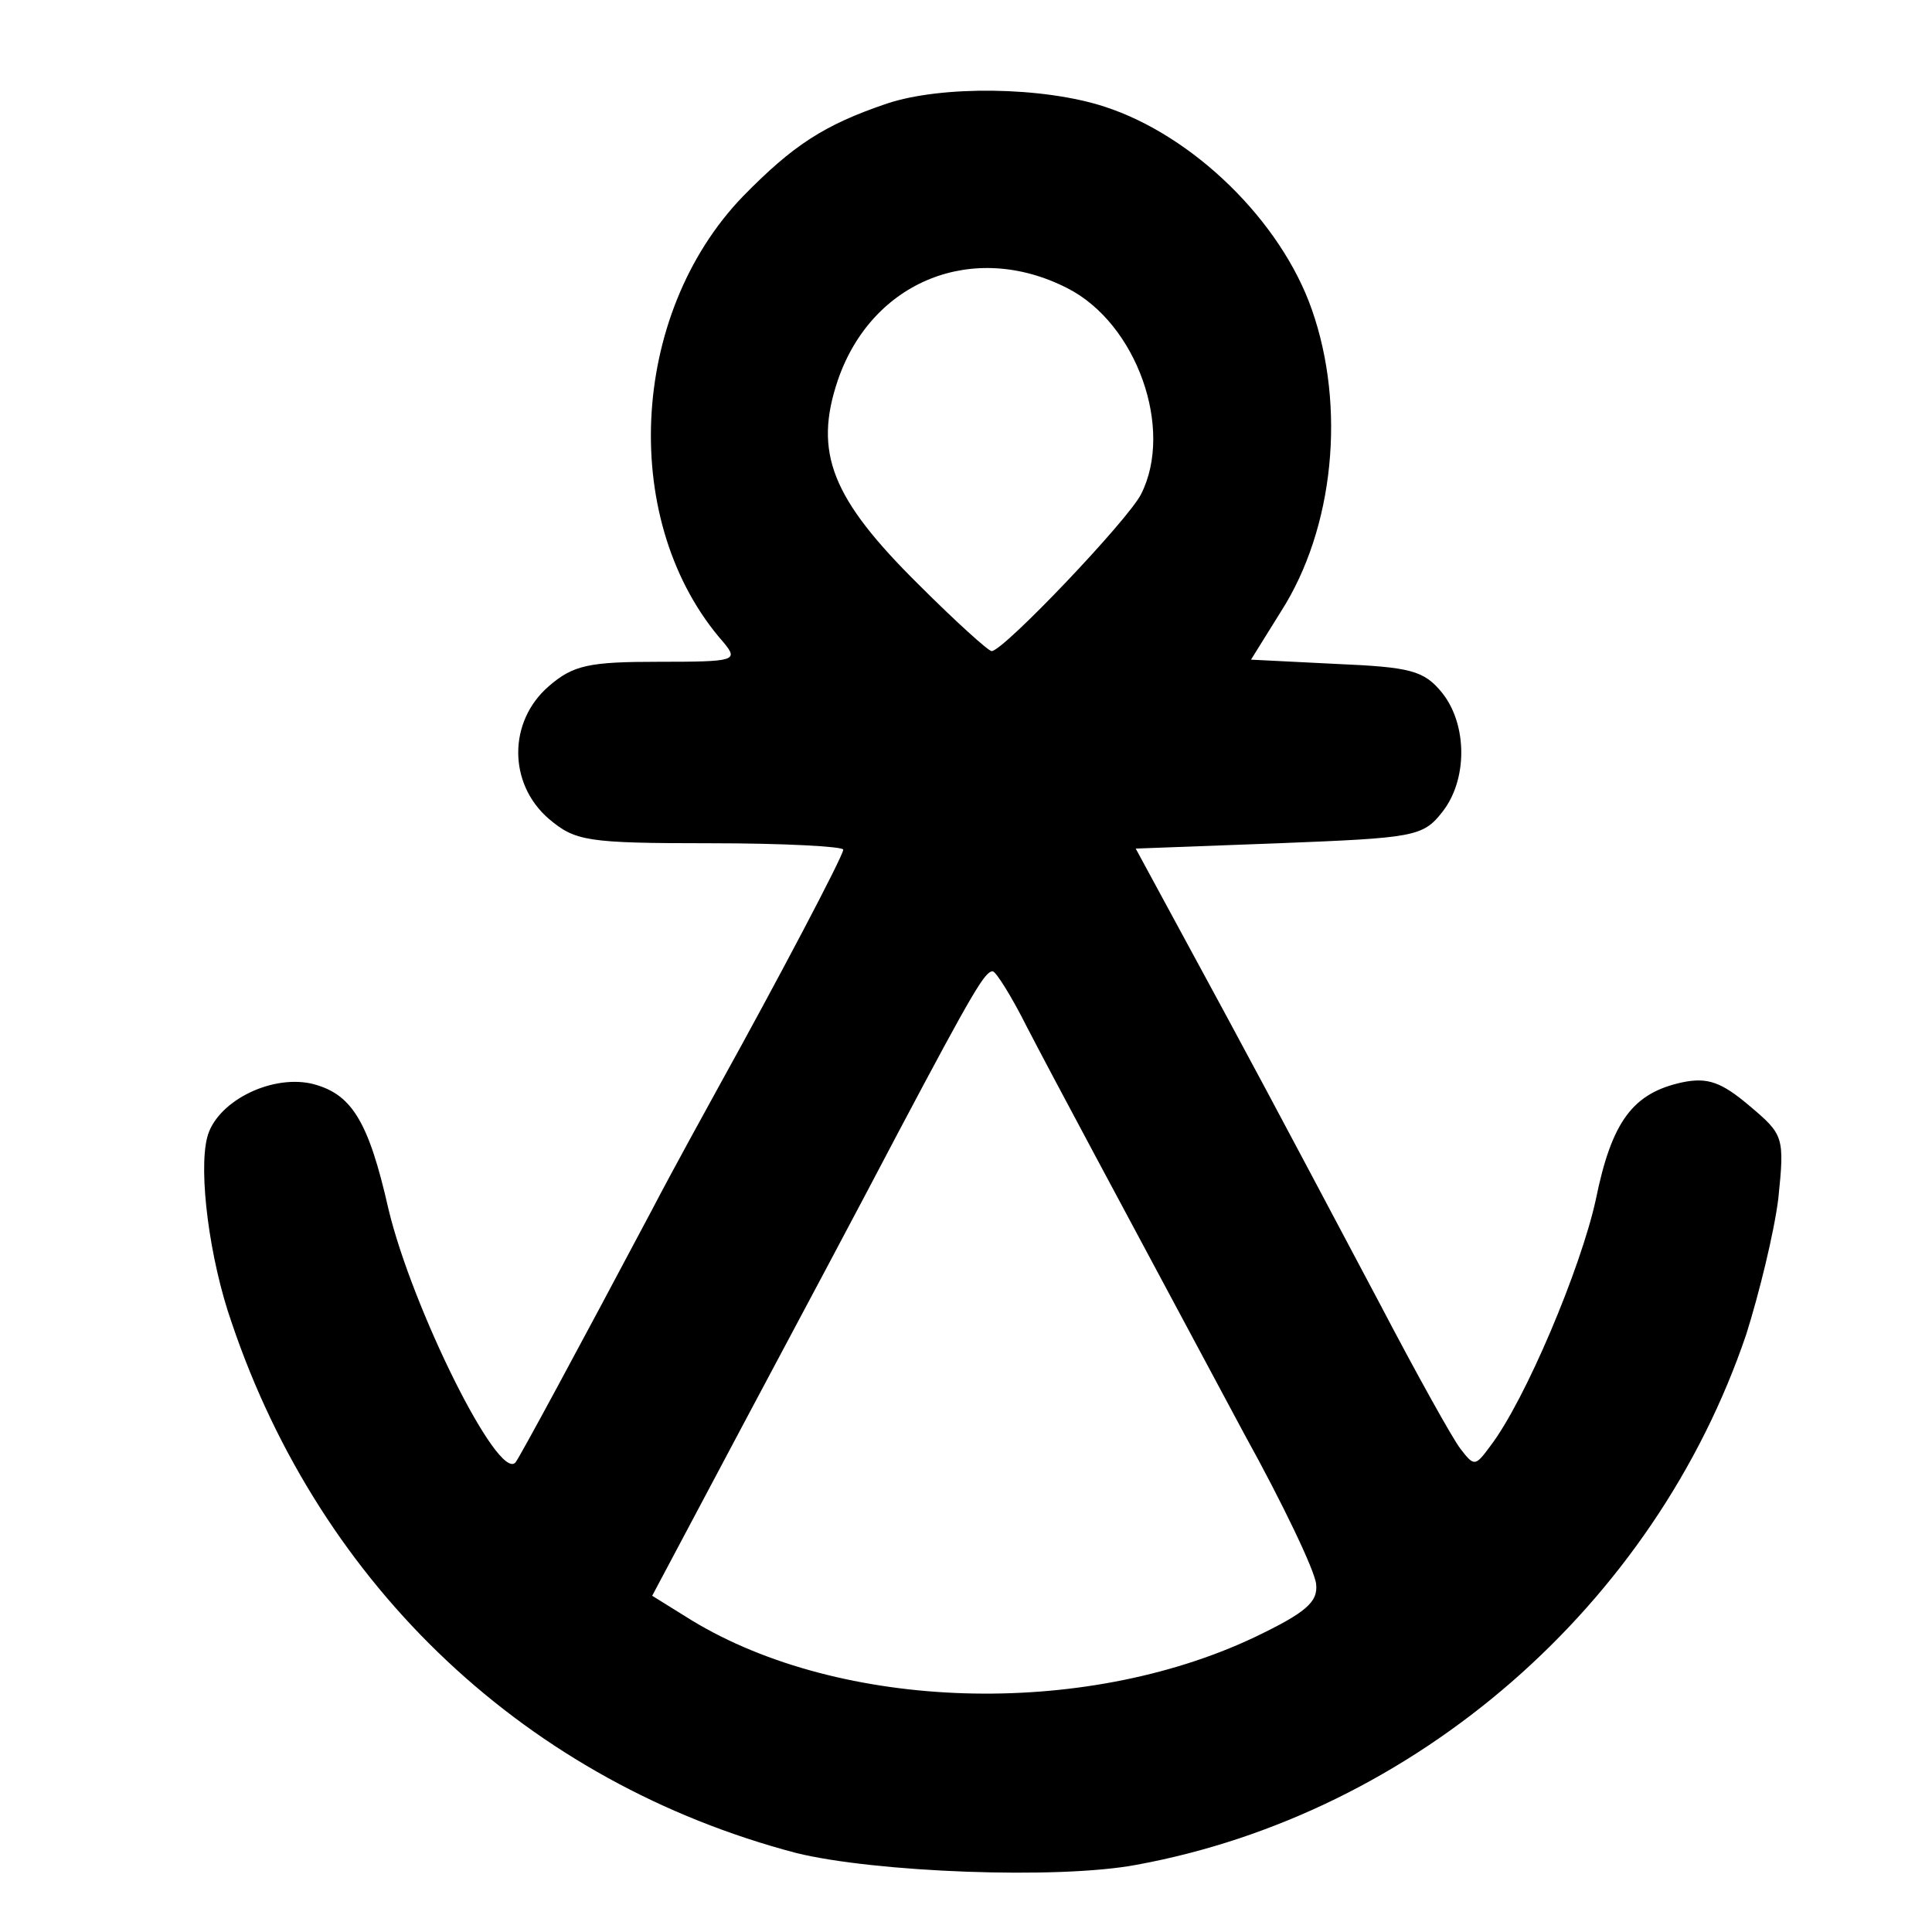 <?xml version="1.0" standalone="no"?>
<!DOCTYPE svg PUBLIC "-//W3C//DTD SVG 20010904//EN"
 "http://www.w3.org/TR/2001/REC-SVG-20010904/DTD/svg10.dtd">
<svg version="1.0" xmlns="http://www.w3.org/2000/svg"
 width="181pt" height="181pt" viewBox="0 0 181 181"
 preserveAspectRatio="xMidYMid meet">
<g transform="translate(0,181) scale(0.1,-0.1)"
fill="#000000" stroke="none">
<path d="M831 1713 c-59 -20 -88 -39 -135 -87 -107 -111 -116 -307 -18 -418
14 -17 11 -18 -61 -18 -65 0 -80 -3 -103 -23 -38 -33 -38 -91 0 -124 25 -21
35 -23 152 -23 68 0 124 -3 124 -6 0 -6 -64 -127 -115 -219 -12 -22 -42 -76
-65 -120 -69 -130 -123 -230 -127 -235 -16 -19 -97 145 -119 237 -19 84 -35
109 -73 118 -39 8 -89 -18 -97 -51 -8 -32 2 -113 23 -173 84 -249 278 -431
529 -497 73 -18 245 -25 319 -11 261 48 485 243 571 497 12 38 26 95 30 127 6
58 5 60 -27 87 -26 22 -39 27 -63 22 -46 -10 -66 -36 -81 -110 -14 -64 -66
-188 -99 -231 -14 -19 -15 -19 -28 -2 -7 9 -41 70 -75 135 -34 64 -99 187
-145 272 l-84 155 134 5 c126 5 135 6 153 29 24 30 24 82 0 112 -17 21 -30 24
-99 27 l-80 4 28 45 c50 78 61 192 29 283 -29 83 -111 163 -194 190 -58 19
-153 20 -204 3z m169 -173 c65 -33 100 -132 69 -193 -12 -24 -129 -147 -140
-147 -3 0 -34 28 -68 62 -82 81 -99 124 -76 192 32 93 127 131 215 86z m-38
-692 c27 -52 76 -143 204 -382 36 -65 66 -128 67 -140 2 -17 -10 -27 -58 -50
-161 -76 -387 -69 -527 16 l-37 23 85 160 c47 88 113 212 146 275 71 134 81
150 88 150 3 0 18 -24 32 -52z"/>
</g>
</svg>
